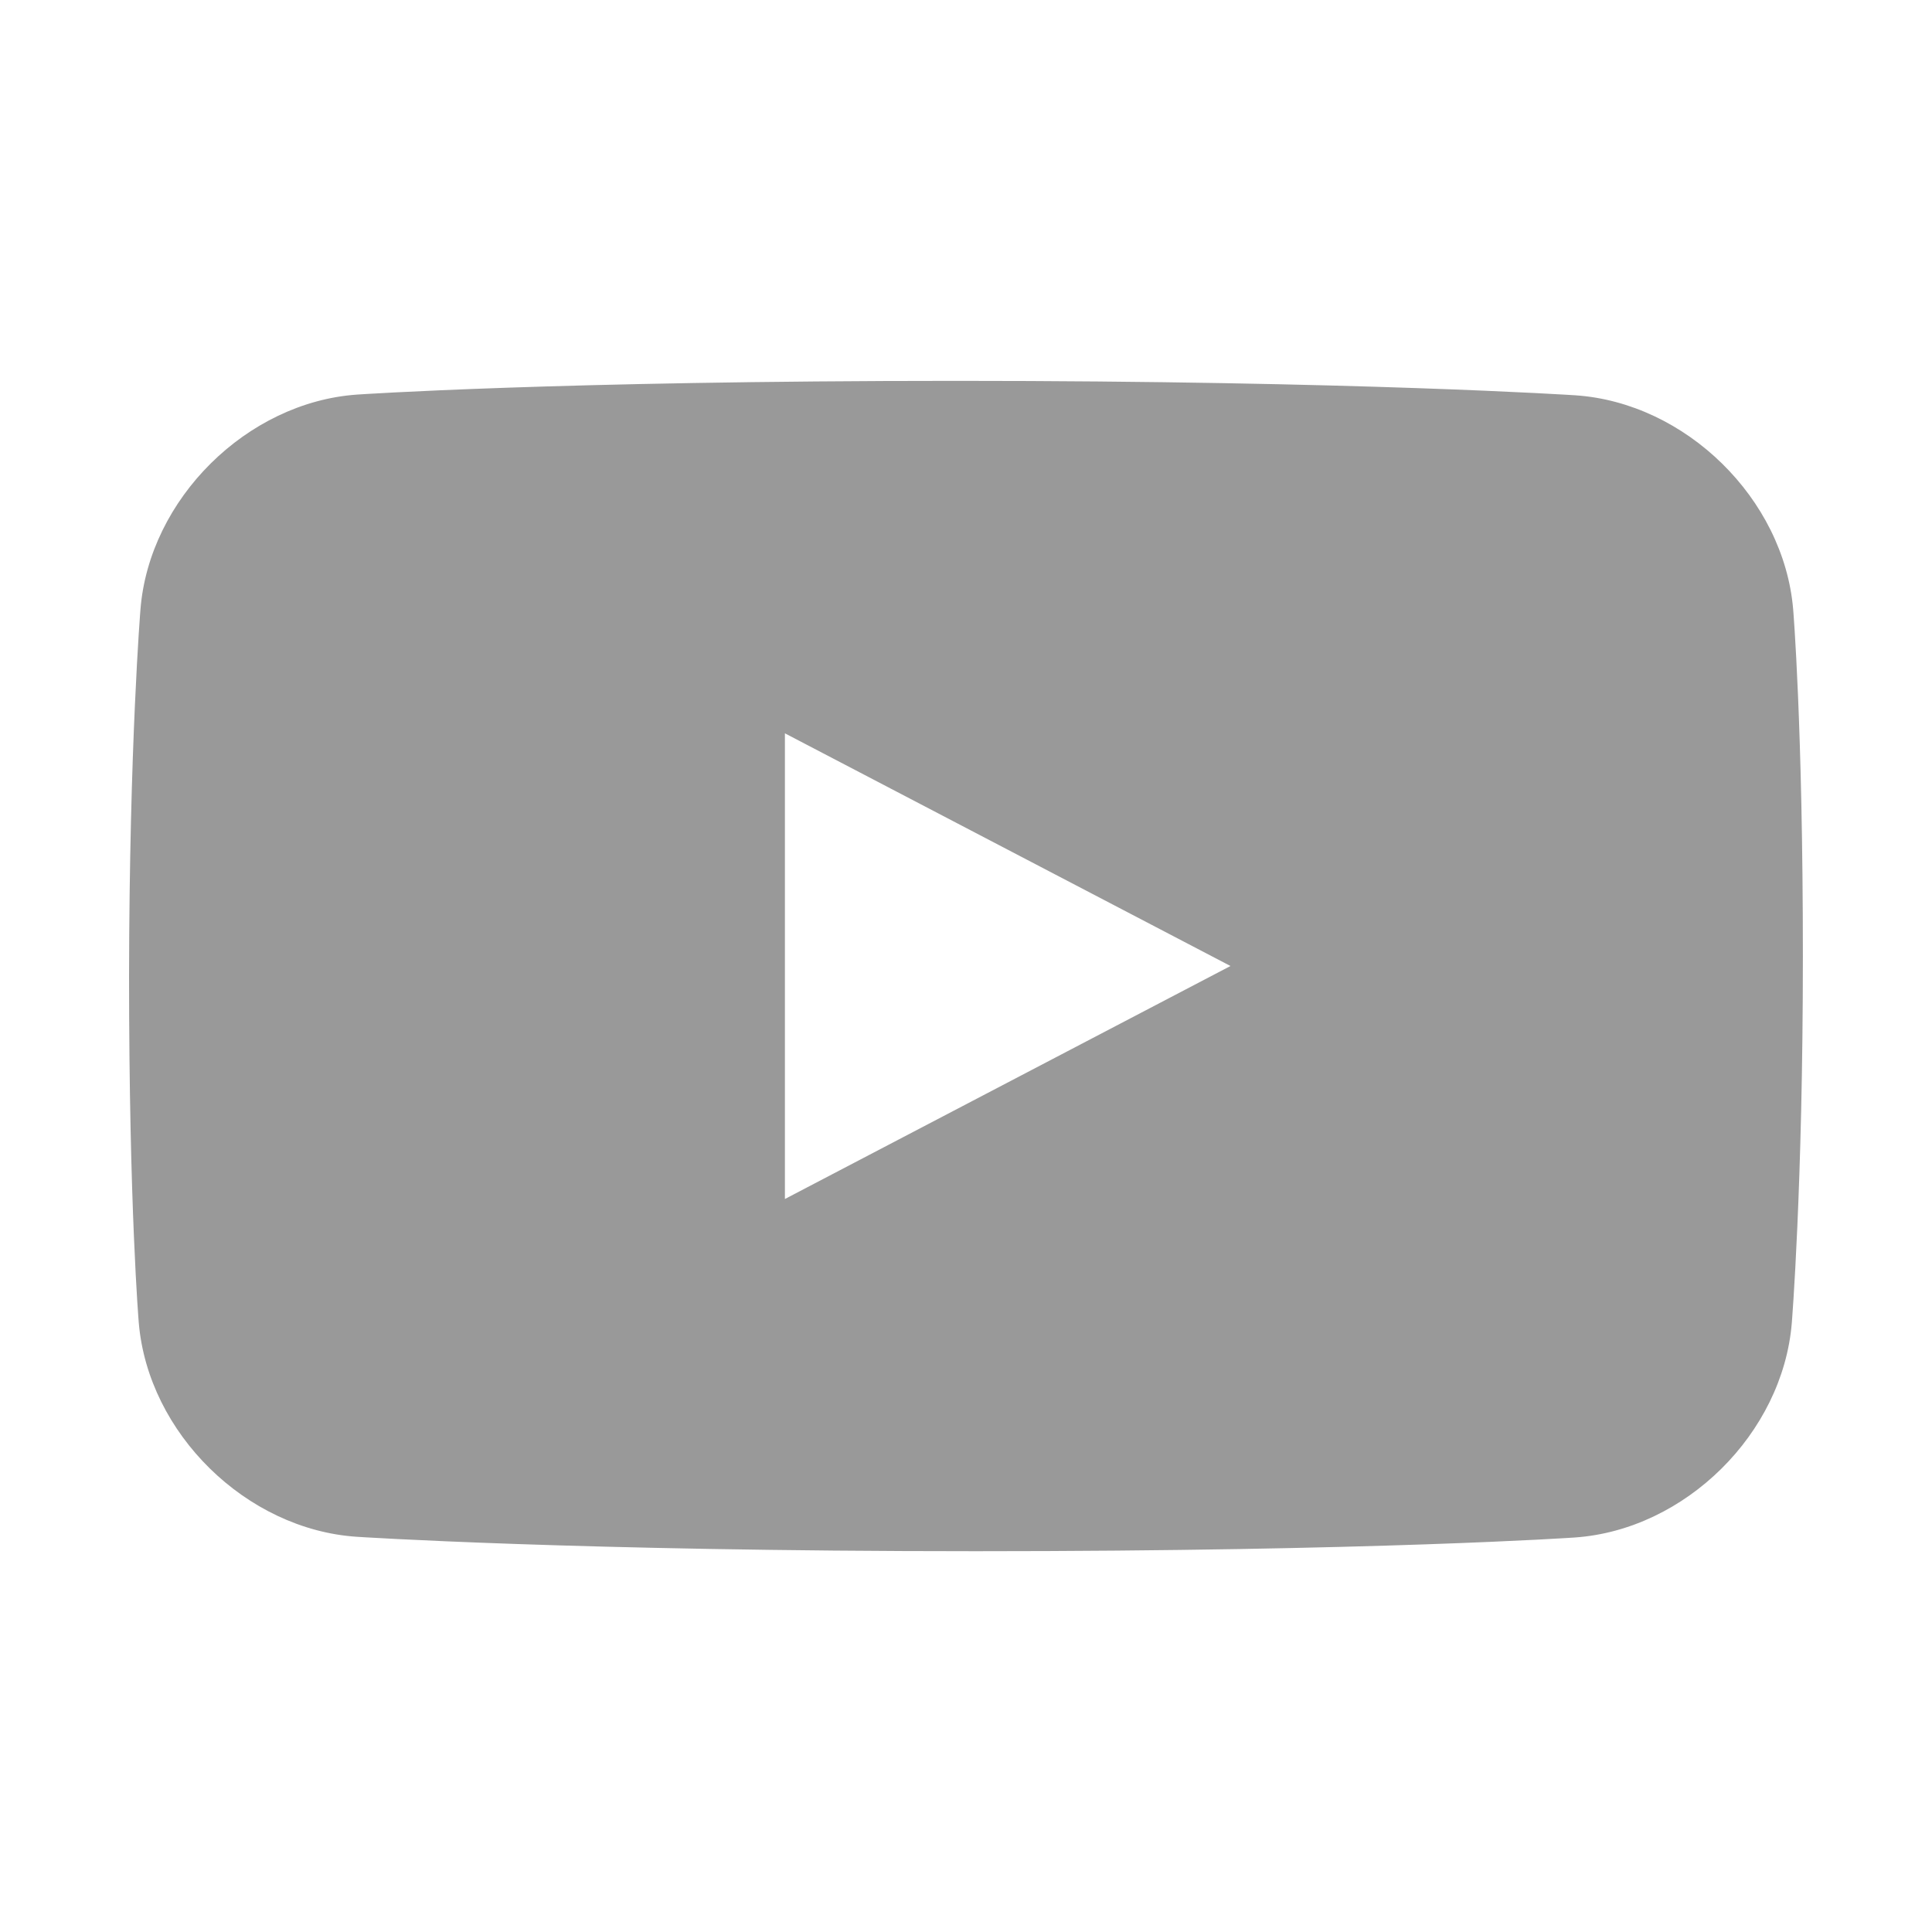 <svg width="30" height="30" xmlns="http://www.w3.org/2000/svg" xmlns:svg="http://www.w3.org/2000/svg">
  <path d="m2.181,9.464c0.135,-1.715 1.653,-3.218 3.363,-3.337c0,0 3.088,-0.213 9.305,-0.213c6.217,0 9.611,0.224 9.611,0.224c1.715,0.114 3.238,1.606 3.384,3.322c0,0 0.151,1.783 0.151,5.385c0,3.602 -0.172,5.697 -0.172,5.697c-0.14,1.715 -1.653,3.212 -3.368,3.332c0,0 -3.088,0.213 -9.305,0.213c-6.217,0 -9.611,-0.224 -9.611,-0.224c-1.715,-0.114 -3.238,-1.606 -3.384,-3.322c0,0 -0.151,-1.783 -0.151,-5.385c0.005,-3.597 0.177,-5.692 0.177,-5.692zm10.007,9.154l6.919,-3.618l-6.919,-3.613l0,7.231z" id="svg_1" fill="#999999"/>
</svg>